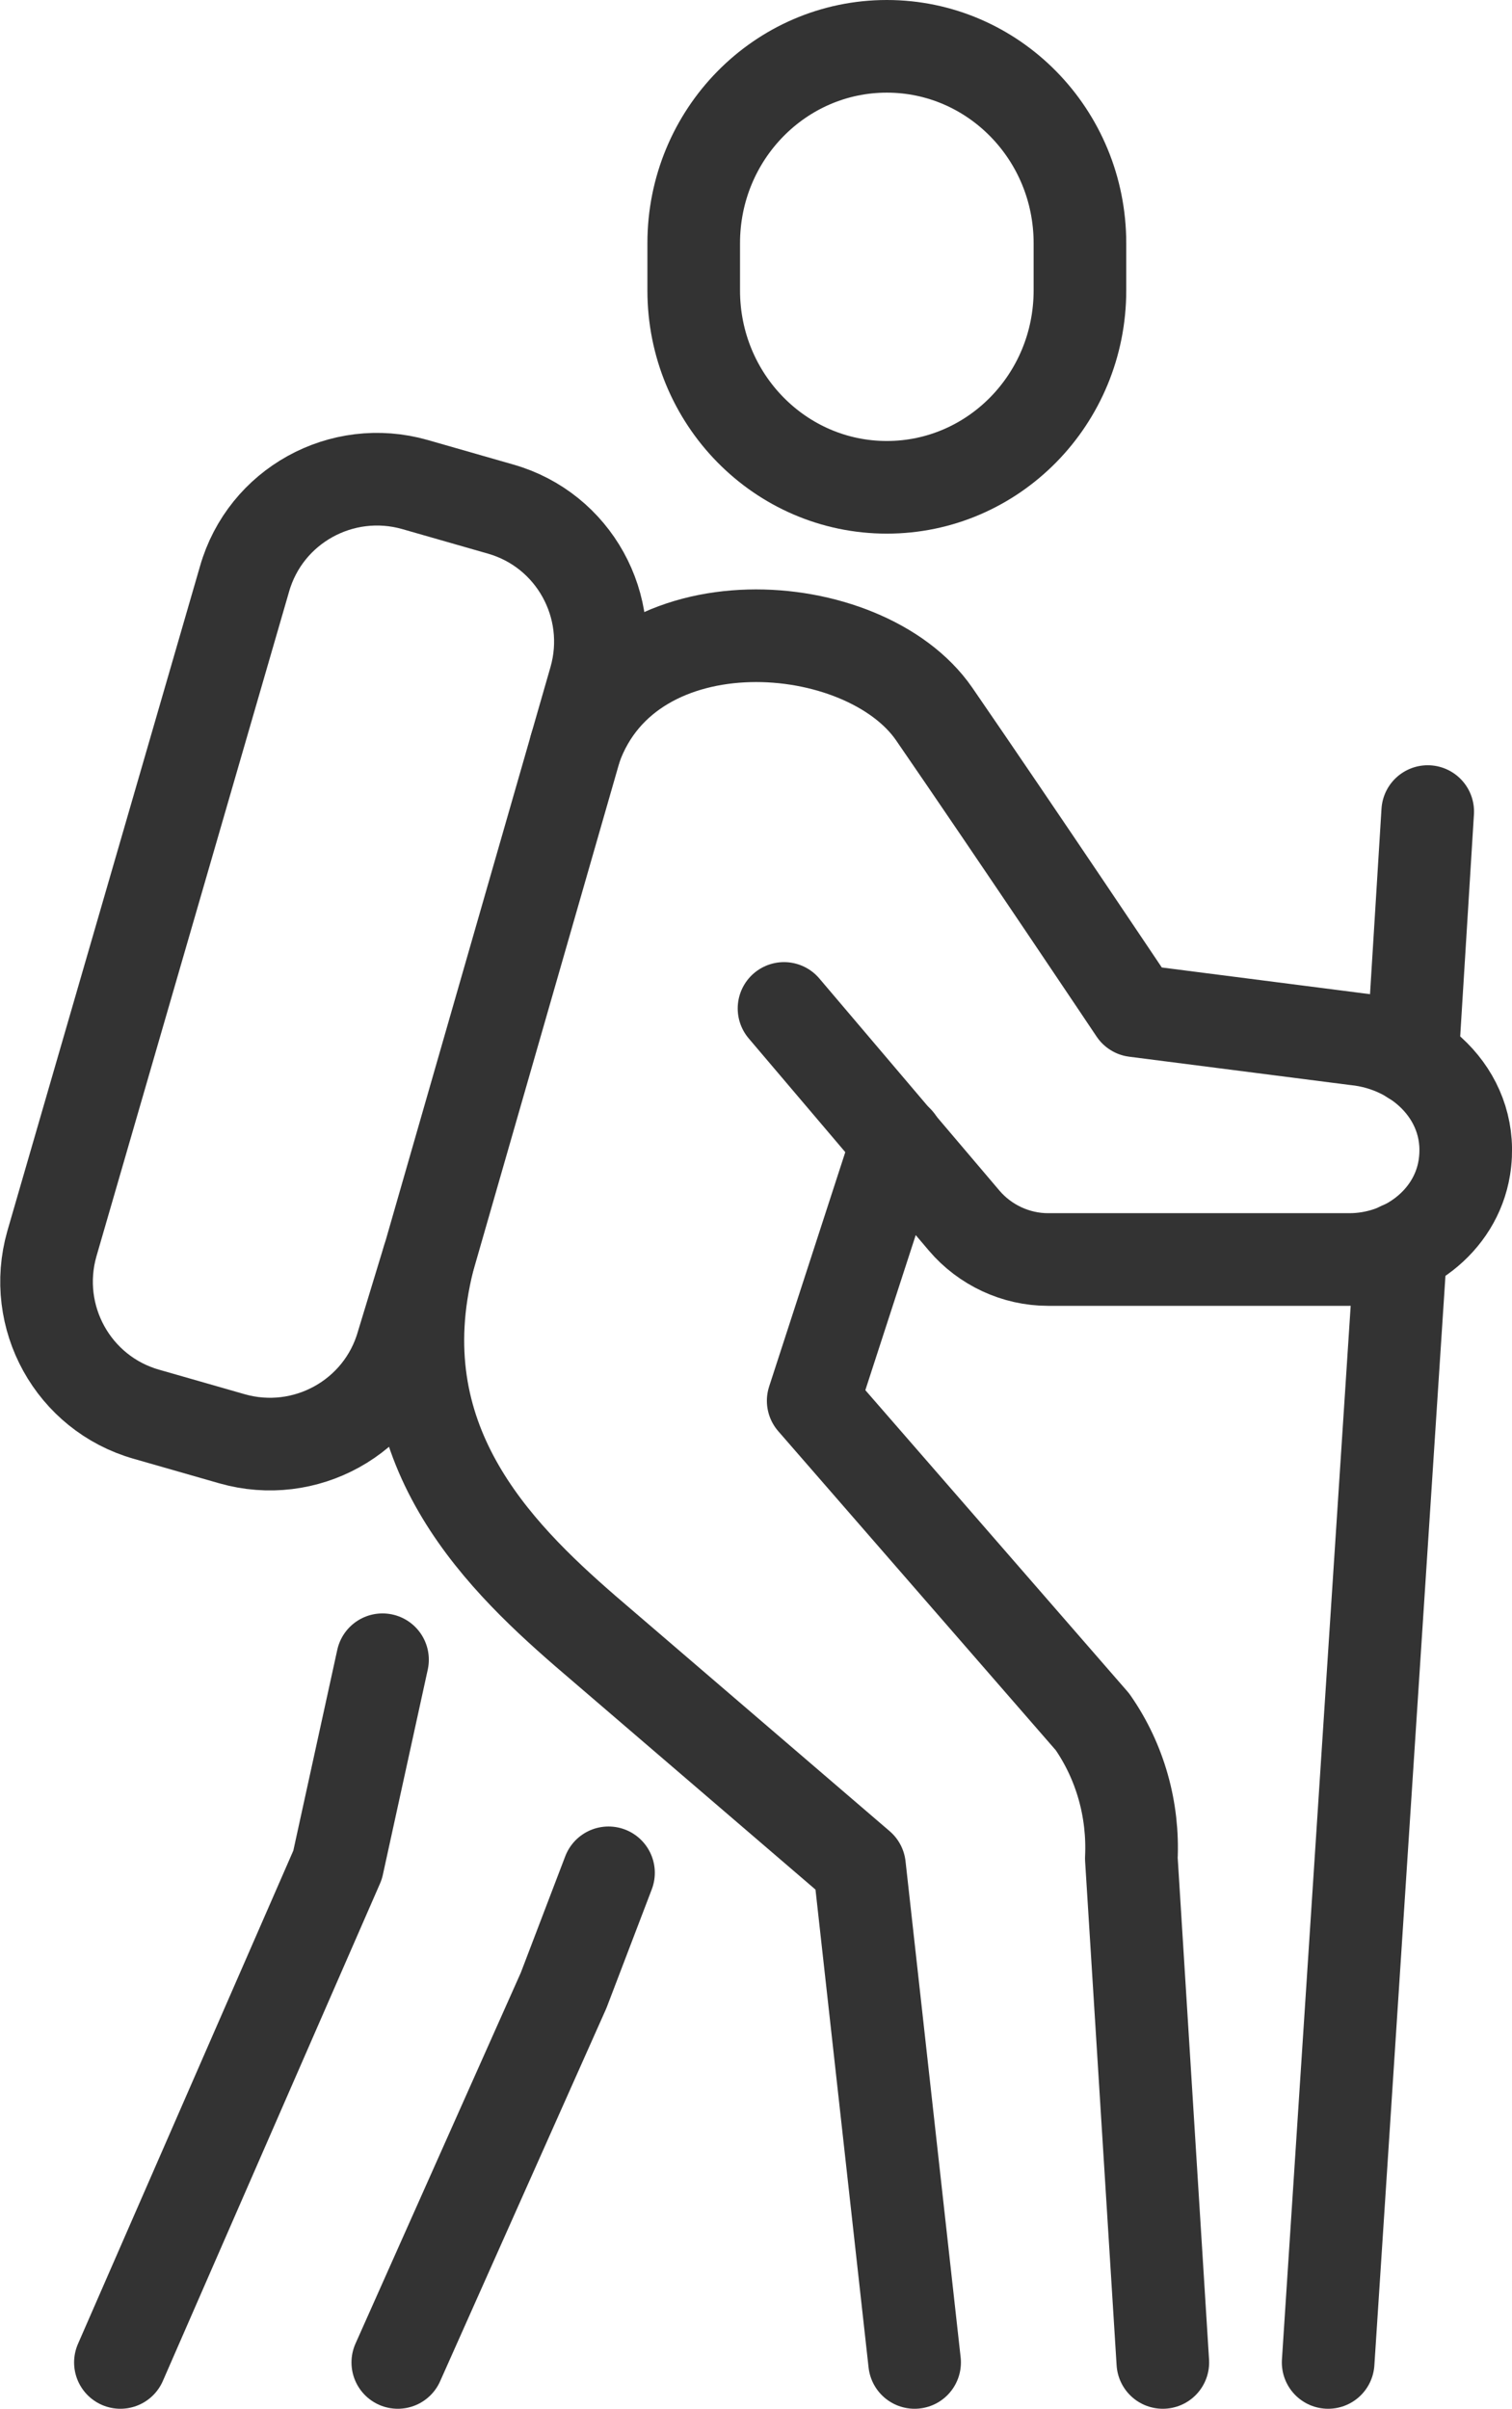<?xml version="1.0" encoding="UTF-8"?><svg id="Layer_1" xmlns="http://www.w3.org/2000/svg" viewBox="0 0 32.65 52"><defs><style>.cls-1{fill:none;stroke:#333;stroke-linecap:round;stroke-linejoin:round;stroke-width:2px;}</style></defs><path class="cls-1" d="M25.11,51l-.68-10.88c.05-1.05-.24-2.09-.84-2.95l-6.03-6.93,1.82-5.6"/><polyline class="cls-1" points="8.59 51 12.17 42.97 13.14 40.43"/><polyline class="cls-1" points="8.26 35.83 7.29 40.26 2.6 51"/><path class="cls-1" d="M16.93,21.77l3.89,4.58c.45.53,1.12.84,1.81.84h6.51c1.19,0,2.29-.81,2.48-1.98.24-1.49-.95-2.64-2.35-2.78l-4.76-.61s-2.53-3.78-4.34-6.41c-1.51-2.18-6.57-2.55-7.74.72l-3.18,11.06c-.98,3.89,1.42,6.31,3.39,8.02l5.92,5.08,1.19,10.71"/><line class="cls-1" x1="30.25" y1="26.94" x2="28.68" y2="51"/><line class="cls-1" x1="30.83" y1="17.52" x2="30.5" y2="22.85"/><path class="cls-1" d="M19.15,1c-2.3,0-4.17,1.9-4.17,4.25v1.02c0,2.35,1.87,4.25,4.17,4.25s4.17-1.9,4.17-4.25v-1.02c0-2.35-1.87-4.25-4.17-4.25Z"/><path class="cls-1" d="M12.43,16.13l.42-1.46c.45-1.58-.46-3.23-2.04-3.68l-1.85-.53c-1.58-.45-3.23.46-3.68,2.04L1.12,26.85c-.45,1.58.46,3.23,2.04,3.68l1.85.53c1.58.45,3.23-.46,3.68-2.04l.56-1.84"/></svg>